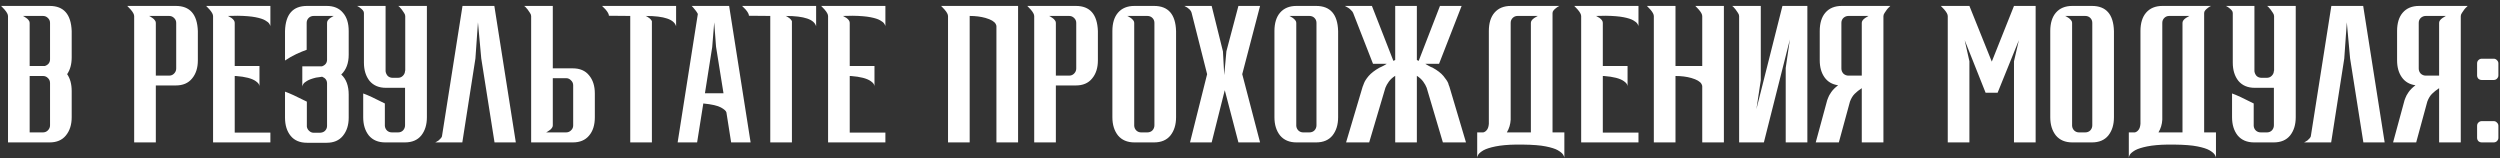 <?xml version="1.0" encoding="UTF-8"?> <svg xmlns="http://www.w3.org/2000/svg" width="316" height="20" viewBox="0 0 316 20" fill="none"><rect x="0" y="0" width="316" height="20" fill="#333333" stroke="none"/> <path d="M6.279 18H1.012V2.038C1.012 1.823 0.866 1.547 0.575 1.21L0.138 0.75H6.279C8.058 0.75 8.985 1.808 9.062 3.924V7.259C9.062 8.102 8.87 8.808 8.487 9.375C8.87 9.927 9.062 10.64 9.062 11.514V14.826C9.062 15.761 8.817 16.528 8.326 17.126C7.851 17.709 7.168 18 6.279 18ZM5.428 16.735C5.673 16.735 5.88 16.651 6.049 16.482C6.233 16.298 6.325 16.083 6.325 15.838V10.502C6.325 10.241 6.233 10.027 6.049 9.858C5.88 9.689 5.673 9.605 5.428 9.605H3.749V16.735H5.428ZM5.681 8.34C6.11 8.187 6.325 7.903 6.325 7.489V2.889C6.325 2.644 6.233 2.437 6.049 2.268C5.88 2.099 5.673 2.015 5.428 2.015H2.898L3.036 2.084C3.113 2.13 3.205 2.191 3.312 2.268C3.435 2.345 3.534 2.437 3.611 2.544C3.703 2.651 3.749 2.766 3.749 2.889V8.34H5.681ZM19.696 18H16.959V2.038C16.959 1.823 16.814 1.547 16.522 1.21L16.085 0.75H22.226C24.005 0.75 24.933 1.808 25.009 3.924V7.627C25.009 8.578 24.764 9.344 24.273 9.927C23.798 10.51 23.116 10.801 22.226 10.801H19.696V18ZM21.375 9.559C21.621 9.559 21.828 9.475 21.996 9.306C22.18 9.122 22.272 8.907 22.272 8.662V2.889C22.272 2.644 22.18 2.437 21.996 2.268C21.828 2.099 21.621 2.015 21.375 2.015H18.845L18.983 2.084C19.06 2.13 19.152 2.191 19.259 2.268C19.382 2.345 19.482 2.437 19.558 2.544C19.65 2.651 19.696 2.766 19.696 2.889V9.559H21.375ZM34.177 18H26.932V2.038C26.932 1.823 26.786 1.547 26.495 1.21L26.058 0.75H34.177V3.326C34.177 3.249 34.131 3.142 34.039 3.004C33.962 2.866 33.786 2.72 33.51 2.567C33.249 2.414 32.843 2.283 32.291 2.176C31.739 2.069 30.995 2.007 30.06 1.992L28.818 2.015L29.255 2.268C29.531 2.467 29.669 2.674 29.669 2.889V8.34H32.797V10.916C32.797 10.686 32.636 10.464 32.314 10.249C31.839 9.912 31.003 9.697 29.807 9.605H29.669V16.758H34.177V18ZM41.339 2.889C41.339 2.766 41.378 2.651 41.454 2.544C41.546 2.437 41.646 2.345 41.753 2.268C41.861 2.191 41.96 2.13 42.052 2.084L42.144 2.038C42.16 2.038 42.167 2.03 42.167 2.015H39.66C39.4 2.015 39.185 2.099 39.016 2.268C38.848 2.437 38.763 2.644 38.763 2.889V6.293C38.411 6.416 37.981 6.592 37.475 6.822C36.985 7.052 36.502 7.328 36.026 7.65V3.924C36.088 1.808 37.015 0.75 38.809 0.75H41.293C42.183 0.75 42.865 1.034 43.34 1.601C43.831 2.153 44.076 2.927 44.076 3.924V6.914C44.076 7.987 43.762 8.823 43.133 9.421C43.762 9.988 44.076 10.839 44.076 11.974V14.872C44.076 15.807 43.831 16.574 43.34 17.172C42.865 17.755 42.183 18.046 41.293 18.046H38.809C37.905 18.046 37.215 17.755 36.739 17.172C36.264 16.589 36.026 15.823 36.026 14.872V11.583C36.563 11.767 37.483 12.189 38.786 12.848V15.999C38.817 16.214 38.909 16.39 39.062 16.528C39.231 16.697 39.43 16.781 39.66 16.781H40.442C40.504 16.781 40.565 16.773 40.626 16.758C40.81 16.727 40.964 16.651 41.086 16.528C41.255 16.359 41.339 16.152 41.339 15.907V10.548C41.339 10.149 41.132 9.866 40.718 9.697C40.642 9.712 40.542 9.728 40.419 9.743C40.297 9.758 40.189 9.774 40.097 9.789C40.005 9.804 39.952 9.812 39.936 9.812C39.43 9.935 39.055 10.073 38.809 10.226C38.564 10.364 38.403 10.502 38.326 10.64C38.25 10.778 38.211 10.878 38.211 10.939V8.386H40.695C41.125 8.233 41.339 7.949 41.339 7.535V2.889ZM51.199 11.1H48.784C47.895 11.1 47.205 10.809 46.714 10.226C46.239 9.628 46.001 8.861 46.001 7.926V1.647C46.001 1.524 45.955 1.409 45.863 1.302C45.771 1.195 45.672 1.103 45.564 1.026C45.457 0.934 45.357 0.865 45.265 0.819L45.173 0.773C45.158 0.773 45.15 0.765 45.15 0.75H48.738V9.007C48.769 9.237 48.861 9.436 49.014 9.605C49.183 9.758 49.39 9.835 49.635 9.835H50.302C50.548 9.835 50.755 9.751 50.923 9.582C51.107 9.398 51.199 9.183 51.199 8.938H51.222V2.038C51.222 1.915 51.176 1.785 51.084 1.647C50.992 1.494 50.893 1.348 50.785 1.21C50.678 1.072 50.578 0.957 50.486 0.865C50.456 0.834 50.425 0.811 50.394 0.796L50.348 0.75H53.959V14.826C53.959 15.761 53.722 16.528 53.246 17.126C52.771 17.709 52.081 18 51.176 18H48.692C47.803 18 47.113 17.709 46.622 17.126C46.147 16.528 45.909 15.761 45.909 14.826V11.813C46.446 11.997 47.358 12.419 48.646 13.078V15.907C48.662 16.137 48.754 16.336 48.922 16.505C49.091 16.658 49.298 16.735 49.543 16.735H50.325C50.571 16.735 50.778 16.651 50.946 16.482C51.115 16.298 51.199 16.083 51.199 15.838V11.1ZM65.199 18H62.508L60.829 7.374L60.415 2.82L60.093 7.397L58.437 18H55.01L55.148 17.931C55.24 17.885 55.34 17.824 55.447 17.747C55.554 17.655 55.654 17.555 55.746 17.448C55.838 17.341 55.884 17.226 55.884 17.103L58.46 0.75H62.485L65.199 18ZM69.874 8.639H72.404C73.293 8.639 73.976 8.93 74.451 9.513C74.942 10.096 75.187 10.862 75.187 11.813V14.826C75.187 15.807 74.942 16.582 74.451 17.149C73.976 17.716 73.293 18 72.404 18H67.137V2.038C67.137 1.915 67.091 1.785 66.999 1.647C66.907 1.494 66.807 1.348 66.7 1.21C66.593 1.072 66.493 0.957 66.401 0.865C66.37 0.834 66.34 0.811 66.309 0.796L66.263 0.75H69.874V8.639ZM69.874 15.861C69.874 15.984 69.828 16.099 69.736 16.206C69.659 16.313 69.56 16.405 69.437 16.482C69.33 16.559 69.238 16.62 69.161 16.666C69.115 16.681 69.084 16.697 69.069 16.712C69.054 16.712 69.046 16.72 69.046 16.735H71.553C71.798 16.735 72.005 16.651 72.174 16.482C72.358 16.313 72.45 16.106 72.45 15.861V10.778C72.45 10.533 72.358 10.326 72.174 10.157C72.005 9.973 71.798 9.881 71.553 9.881H69.874V15.861ZM82.4 18H79.663V2.015L76.995 1.992L76.972 2.015C76.972 1.8 76.826 1.524 76.535 1.187L76.098 0.75H85.459V3.326C85.229 2.452 83.948 2.015 81.618 2.015C81.71 2.046 81.84 2.122 82.009 2.245C82.193 2.368 82.323 2.513 82.4 2.682V18ZM94.877 18H92.416L91.818 14.205C91.772 14.021 91.542 13.814 91.128 13.584C90.714 13.354 89.971 13.185 88.897 13.078L88.115 18H85.654L88.207 1.762C88.131 1.609 88.031 1.455 87.908 1.302C87.786 1.149 87.678 1.018 87.586 0.911L87.425 0.75H92.163L94.877 18ZM91.45 11.79L90.507 5.902L90.277 2.82L90.024 5.948L89.104 11.79H91.45ZM100.099 18H97.362V2.015L94.694 1.992L94.671 2.015C94.671 1.8 94.525 1.524 94.234 1.187L93.797 0.75H103.158V3.326C102.928 2.452 101.648 2.015 99.317 2.015C99.409 2.046 99.539 2.122 99.708 2.245C99.892 2.368 100.022 2.513 100.099 2.682V18ZM111.914 18H104.669V2.038C104.669 1.823 104.524 1.547 104.232 1.21L103.795 0.75H111.914V3.326C111.914 3.249 111.868 3.142 111.776 3.004C111.7 2.866 111.523 2.72 111.247 2.567C110.987 2.414 110.58 2.283 110.028 2.176C109.476 2.069 108.733 2.007 107.797 1.992L106.555 2.015L106.992 2.268C107.268 2.467 107.406 2.674 107.406 2.889V8.34H110.534V10.916C110.534 10.686 110.373 10.464 110.051 10.249C109.576 9.912 108.74 9.697 107.544 9.605H107.406V16.758H111.914V18ZM128.685 18H125.948V3.303C125.948 3.242 125.918 3.15 125.856 3.027C125.688 2.72 125.258 2.467 124.568 2.268C123.97 2.099 123.303 2.015 122.567 2.015V18H119.83V2.038C119.83 1.823 119.685 1.547 119.393 1.21L118.956 0.75H128.685V18ZM133.461 18H130.724V2.038C130.724 1.823 130.578 1.547 130.287 1.21L129.85 0.75H135.991C137.77 0.75 138.697 1.808 138.774 3.924V7.627C138.774 8.578 138.529 9.344 138.038 9.927C137.563 10.51 136.88 10.801 135.991 10.801H133.461V18ZM135.14 9.559C135.385 9.559 135.592 9.475 135.761 9.306C135.945 9.122 136.037 8.907 136.037 8.662V2.889C136.037 2.644 135.945 2.437 135.761 2.268C135.592 2.099 135.385 2.015 135.14 2.015H132.61L132.748 2.084C132.825 2.13 132.917 2.191 133.024 2.268C133.147 2.345 133.246 2.437 133.323 2.544C133.415 2.651 133.461 2.766 133.461 2.889V9.559H135.14ZM145.872 18H143.388C142.498 18 141.808 17.709 141.318 17.126C140.842 16.528 140.605 15.761 140.605 14.826V3.924C140.605 2.927 140.842 2.153 141.318 1.601C141.808 1.034 142.498 0.75 143.388 0.75H145.872C147.666 0.75 148.593 1.808 148.655 3.924V14.826C148.655 15.761 148.417 16.528 147.942 17.126C147.466 17.709 146.776 18 145.872 18ZM145.021 16.735C145.281 16.735 145.496 16.651 145.665 16.482C145.833 16.298 145.918 16.083 145.918 15.838V2.889C145.918 2.644 145.833 2.437 145.665 2.268C145.496 2.099 145.281 2.015 145.021 2.015H142.491L142.629 2.084C142.721 2.13 142.82 2.191 142.928 2.268C143.035 2.345 143.135 2.437 143.227 2.544C143.319 2.651 143.365 2.766 143.365 2.889V15.907C143.38 16.137 143.472 16.336 143.641 16.505C143.809 16.658 144.009 16.735 144.239 16.735H145.021ZM159.273 18H156.536L154.811 11.399L153.155 18H150.418L152.58 9.375L150.625 1.647C150.549 1.31 150.242 1.011 149.705 0.75H153.155L154.581 6.5L154.742 9.49L155.018 6.477L156.536 0.75H159.273L157.019 9.375L159.273 18ZM166.356 18H163.872C162.983 18 162.293 17.709 161.802 17.126C161.327 16.528 161.089 15.761 161.089 14.826V3.924C161.089 2.927 161.327 2.153 161.802 1.601C162.293 1.034 162.983 0.75 163.872 0.75H166.356C168.15 0.75 169.078 1.808 169.139 3.924V14.826C169.139 15.761 168.901 16.528 168.426 17.126C167.951 17.709 167.261 18 166.356 18ZM165.505 16.735C165.766 16.735 165.98 16.651 166.149 16.482C166.318 16.298 166.402 16.083 166.402 15.838V2.889C166.402 2.644 166.318 2.437 166.149 2.268C165.98 2.099 165.766 2.015 165.505 2.015H162.975L163.113 2.084C163.205 2.13 163.305 2.191 163.412 2.268C163.519 2.345 163.619 2.437 163.711 2.544C163.803 2.651 163.849 2.766 163.849 2.889V15.907C163.864 16.137 163.956 16.336 164.125 16.505C164.294 16.658 164.493 16.735 164.723 16.735H165.505ZM171.984 4.062L171.041 1.647C170.995 1.524 170.91 1.409 170.788 1.302C170.68 1.179 170.565 1.08 170.443 1.003C170.32 0.926 170.213 0.865 170.121 0.819L170.029 0.773C170.013 0.773 170.006 0.765 170.006 0.75H173.41L174.652 3.924L176.124 7.696L176.216 7.65C176.262 7.635 176.308 7.612 176.354 7.581V0.75H179.091V7.581C179.137 7.612 179.183 7.635 179.229 7.65L179.321 7.696L182.012 0.75H184.749L181.897 8.064H180.172C180.172 8.079 180.179 8.087 180.195 8.087C180.21 8.102 180.233 8.118 180.264 8.133C180.34 8.179 180.432 8.233 180.54 8.294C180.647 8.34 180.747 8.394 180.839 8.455C180.946 8.501 181.023 8.532 181.069 8.547C181.682 8.884 182.142 9.237 182.449 9.605C182.755 9.973 182.962 10.287 183.07 10.548V10.594C183.131 10.747 183.169 10.855 183.185 10.916L183.208 10.939V10.962L185.301 18H182.38L180.333 11.1C180.241 10.855 180.095 10.594 179.896 10.318C179.696 10.042 179.428 9.797 179.091 9.582V18H176.354V9.582C176.016 9.797 175.748 10.042 175.549 10.318C175.349 10.594 175.204 10.855 175.112 11.1L173.065 18H170.144L172.237 10.962V10.939C172.252 10.939 172.26 10.931 172.26 10.916C172.275 10.855 172.321 10.732 172.398 10.548C172.49 10.287 172.689 9.973 172.996 9.605C173.318 9.237 173.778 8.884 174.376 8.547C174.422 8.532 174.491 8.501 174.583 8.455C174.69 8.394 174.797 8.34 174.905 8.294C175.012 8.233 175.104 8.179 175.181 8.133C175.211 8.118 175.234 8.102 175.25 8.087C175.265 8.087 175.273 8.079 175.273 8.064H173.548L171.984 4.062ZM187.477 16.735C187.63 16.704 187.768 16.62 187.891 16.482C188.06 16.313 188.159 16.037 188.19 15.654V3.924C188.19 2.927 188.428 2.153 188.903 1.601C189.394 1.034 190.084 0.75 190.973 0.75H197.114L196.976 0.819C196.884 0.865 196.784 0.934 196.677 1.026C196.57 1.103 196.47 1.195 196.378 1.302C196.286 1.409 196.24 1.524 196.24 1.647V16.735H197.735V19.932C197.735 19.84 197.681 19.71 197.574 19.541C197.467 19.372 197.244 19.188 196.907 18.989C196.585 18.805 196.079 18.644 195.389 18.506C194.714 18.368 193.741 18.291 192.468 18.276H191.594C190.582 18.291 189.731 18.368 189.041 18.506C188.366 18.644 187.86 18.805 187.523 18.989C187.186 19.188 186.963 19.372 186.856 19.541C186.764 19.71 186.718 19.84 186.718 19.932V16.735H187.477ZM193.503 16.735V2.889C193.503 2.674 193.649 2.467 193.94 2.268L194.377 2.015H191.824C191.579 2.015 191.372 2.099 191.203 2.268C191.034 2.437 190.95 2.644 190.95 2.889V15.125C190.919 15.708 190.758 16.244 190.467 16.735H193.503ZM207.104 18H199.859V2.038C199.859 1.823 199.713 1.547 199.422 1.21L198.985 0.75H207.104V3.326C207.104 3.249 207.058 3.142 206.966 3.004C206.889 2.866 206.713 2.72 206.437 2.567C206.176 2.414 205.77 2.283 205.218 2.176C204.666 2.069 203.922 2.007 202.987 1.992L201.745 2.015L202.182 2.268C202.458 2.467 202.596 2.674 202.596 2.889V8.34H205.724V10.916C205.724 10.686 205.563 10.464 205.241 10.249C204.765 9.912 203.93 9.697 202.734 9.605H202.596V16.758H207.104V18ZM217.9 18H215.163V10.893C215.163 10.832 215.133 10.74 215.071 10.617C214.903 10.31 214.473 10.057 213.783 9.858C213.185 9.689 212.518 9.605 211.782 9.605V18H209.045V2.038C209.045 1.823 208.9 1.547 208.608 1.21L208.171 0.75H211.782V8.34H215.163V2.038C215.163 1.823 215.018 1.547 214.726 1.21L214.289 0.75H217.9V18ZM219.826 2.038C219.826 1.915 219.78 1.785 219.688 1.647C219.596 1.494 219.497 1.348 219.389 1.21C219.282 1.072 219.182 0.957 219.09 0.865C219.06 0.834 219.029 0.811 218.998 0.796L218.952 0.75H222.563V10.134L222.011 13.791L225.3 0.75H228.451V18H225.714V8.593L226.243 4.982L222.954 18H219.826V2.038ZM238.065 18H235.328V11.146C234.975 11.376 234.676 11.614 234.431 11.859C234.186 12.104 233.986 12.434 233.833 12.848L232.43 18H229.509L230.958 12.664L231.073 12.365C231.134 12.181 231.265 11.943 231.464 11.652C231.663 11.361 231.955 11.069 232.338 10.778C231.587 10.671 231.012 10.333 230.613 9.766C230.214 9.199 230.015 8.486 230.015 7.627V3.924C230.015 2.927 230.253 2.153 230.728 1.601C231.219 1.034 231.909 0.75 232.798 0.75H238.939L238.801 0.888C238.709 0.965 238.609 1.072 238.502 1.21C238.395 1.348 238.295 1.494 238.203 1.647C238.111 1.785 238.065 1.915 238.065 2.038V18ZM235.328 9.559V2.889C235.328 2.674 235.474 2.467 235.765 2.268L236.179 2.015H233.649C233.404 2.015 233.189 2.099 233.005 2.268C232.836 2.437 232.752 2.644 232.752 2.889V8.662C232.752 8.907 232.836 9.122 233.005 9.306C233.189 9.475 233.404 9.559 233.649 9.559H235.328ZM257.305 18H254.568V7.742L255.189 5.074L252.498 11.721H250.98L248.335 5.074L248.933 7.742V18H246.196V2.038C246.196 1.823 246.05 1.547 245.759 1.21L245.322 0.75H248.933L251.762 7.788L254.568 0.75H257.305V18ZM264.42 18H261.936C261.047 18 260.357 17.709 259.866 17.126C259.391 16.528 259.153 15.761 259.153 14.826V3.924C259.153 2.927 259.391 2.153 259.866 1.601C260.357 1.034 261.047 0.75 261.936 0.75H264.42C266.214 0.75 267.142 1.808 267.203 3.924V14.826C267.203 15.761 266.966 16.528 266.49 17.126C266.015 17.709 265.325 18 264.42 18ZM263.569 16.735C263.83 16.735 264.045 16.651 264.213 16.482C264.382 16.298 264.466 16.083 264.466 15.838V2.889C264.466 2.644 264.382 2.437 264.213 2.268C264.045 2.099 263.83 2.015 263.569 2.015H261.039L261.177 2.084C261.269 2.13 261.369 2.191 261.476 2.268C261.584 2.345 261.683 2.437 261.775 2.544C261.867 2.651 261.913 2.766 261.913 2.889V15.907C261.929 16.137 262.021 16.336 262.189 16.505C262.358 16.658 262.557 16.735 262.787 16.735H263.569ZM269.841 16.735C269.995 16.704 270.133 16.62 270.255 16.482C270.424 16.313 270.524 16.037 270.554 15.654V3.924C270.554 2.927 270.792 2.153 271.267 1.601C271.758 1.034 272.448 0.75 273.337 0.75H279.478L279.34 0.819C279.248 0.865 279.149 0.934 279.041 1.026C278.934 1.103 278.834 1.195 278.742 1.302C278.65 1.409 278.604 1.524 278.604 1.647V16.735H280.099V19.932C280.099 19.84 280.046 19.71 279.938 19.541C279.831 19.372 279.609 19.188 279.271 18.989C278.949 18.805 278.443 18.644 277.753 18.506C277.079 18.368 276.105 18.291 274.832 18.276H273.958C272.946 18.291 272.095 18.368 271.405 18.506C270.731 18.644 270.225 18.805 269.887 18.989C269.55 19.188 269.328 19.372 269.22 19.541C269.128 19.71 269.082 19.84 269.082 19.932V16.735H269.841ZM275.867 16.735V2.889C275.867 2.674 276.013 2.467 276.304 2.268L276.741 2.015H274.188C273.943 2.015 273.736 2.099 273.567 2.268C273.399 2.437 273.314 2.644 273.314 2.889V15.125C273.284 15.708 273.123 16.244 272.831 16.735H275.867ZM287.421 11.1H285.006C284.117 11.1 283.427 10.809 282.936 10.226C282.461 9.628 282.223 8.861 282.223 7.926V1.647C282.223 1.524 282.177 1.409 282.085 1.302C281.993 1.195 281.893 1.103 281.786 1.026C281.679 0.934 281.579 0.865 281.487 0.819L281.395 0.773C281.38 0.773 281.372 0.765 281.372 0.75H284.96V9.007C284.991 9.237 285.083 9.436 285.236 9.605C285.405 9.758 285.612 9.835 285.857 9.835H286.524C286.769 9.835 286.976 9.751 287.145 9.582C287.329 9.398 287.421 9.183 287.421 8.938H287.444V2.038C287.444 1.915 287.398 1.785 287.306 1.647C287.214 1.494 287.114 1.348 287.007 1.21C286.9 1.072 286.8 0.957 286.708 0.865C286.677 0.834 286.647 0.811 286.616 0.796L286.57 0.75H290.181V14.826C290.181 15.761 289.943 16.528 289.468 17.126C288.993 17.709 288.303 18 287.398 18H284.914C284.025 18 283.335 17.709 282.844 17.126C282.369 16.528 282.131 15.761 282.131 14.826V11.813C282.668 11.997 283.58 12.419 284.868 13.078V15.907C284.883 16.137 284.975 16.336 285.144 16.505C285.313 16.658 285.52 16.735 285.765 16.735H286.547C286.792 16.735 286.999 16.651 287.168 16.482C287.337 16.298 287.421 16.083 287.421 15.838V11.1ZM301.421 18H298.73L297.051 7.374L296.637 2.82L296.315 7.397L294.659 18H291.232L291.37 17.931C291.462 17.885 291.561 17.824 291.669 17.747C291.776 17.655 291.876 17.555 291.968 17.448C292.06 17.341 292.106 17.226 292.106 17.103L294.682 0.75H298.707L301.421 18ZM311.041 18H308.304V11.146C307.951 11.376 307.652 11.614 307.407 11.859C307.161 12.104 306.962 12.434 306.809 12.848L305.406 18H302.485L303.934 12.664L304.049 12.365C304.11 12.181 304.24 11.943 304.44 11.652C304.639 11.361 304.93 11.069 305.314 10.778C304.562 10.671 303.987 10.333 303.589 9.766C303.19 9.199 302.991 8.486 302.991 7.627V3.924C302.991 2.927 303.228 2.153 303.704 1.601C304.194 1.034 304.884 0.75 305.774 0.75H311.915L311.777 0.888C311.685 0.965 311.585 1.072 311.478 1.21C311.37 1.348 311.271 1.494 311.179 1.647C311.087 1.785 311.041 1.915 311.041 2.038V18ZM308.304 9.559V2.889C308.304 2.674 308.449 2.467 308.741 2.268L309.155 2.015H306.625C306.379 2.015 306.165 2.099 305.981 2.268C305.812 2.437 305.728 2.644 305.728 2.889V8.662C305.728 8.907 305.812 9.122 305.981 9.306C306.165 9.475 306.379 9.559 306.625 9.559H308.304ZM315.198 10.111H313.703C313.534 10.111 313.388 10.057 313.266 9.95C313.158 9.827 313.105 9.689 313.105 9.536V8.018C313.105 7.849 313.158 7.711 313.266 7.604C313.388 7.481 313.534 7.42 313.703 7.42H315.198C315.366 7.42 315.504 7.481 315.612 7.604C315.734 7.711 315.796 7.849 315.796 8.018V9.536C315.796 9.689 315.734 9.827 315.612 9.95C315.504 10.057 315.366 10.111 315.198 10.111ZM315.198 18H313.703C313.534 18 313.388 17.946 313.266 17.839C313.158 17.716 313.105 17.578 313.105 17.425V15.907C313.105 15.738 313.158 15.6 313.266 15.493C313.388 15.37 313.534 15.309 313.703 15.309H315.198C315.366 15.309 315.504 15.37 315.612 15.493C315.734 15.6 315.796 15.738 315.796 15.907V17.425C315.796 17.578 315.734 17.716 315.612 17.839C315.504 17.946 315.366 18 315.198 18Z" fill="white"></path> </svg> 
